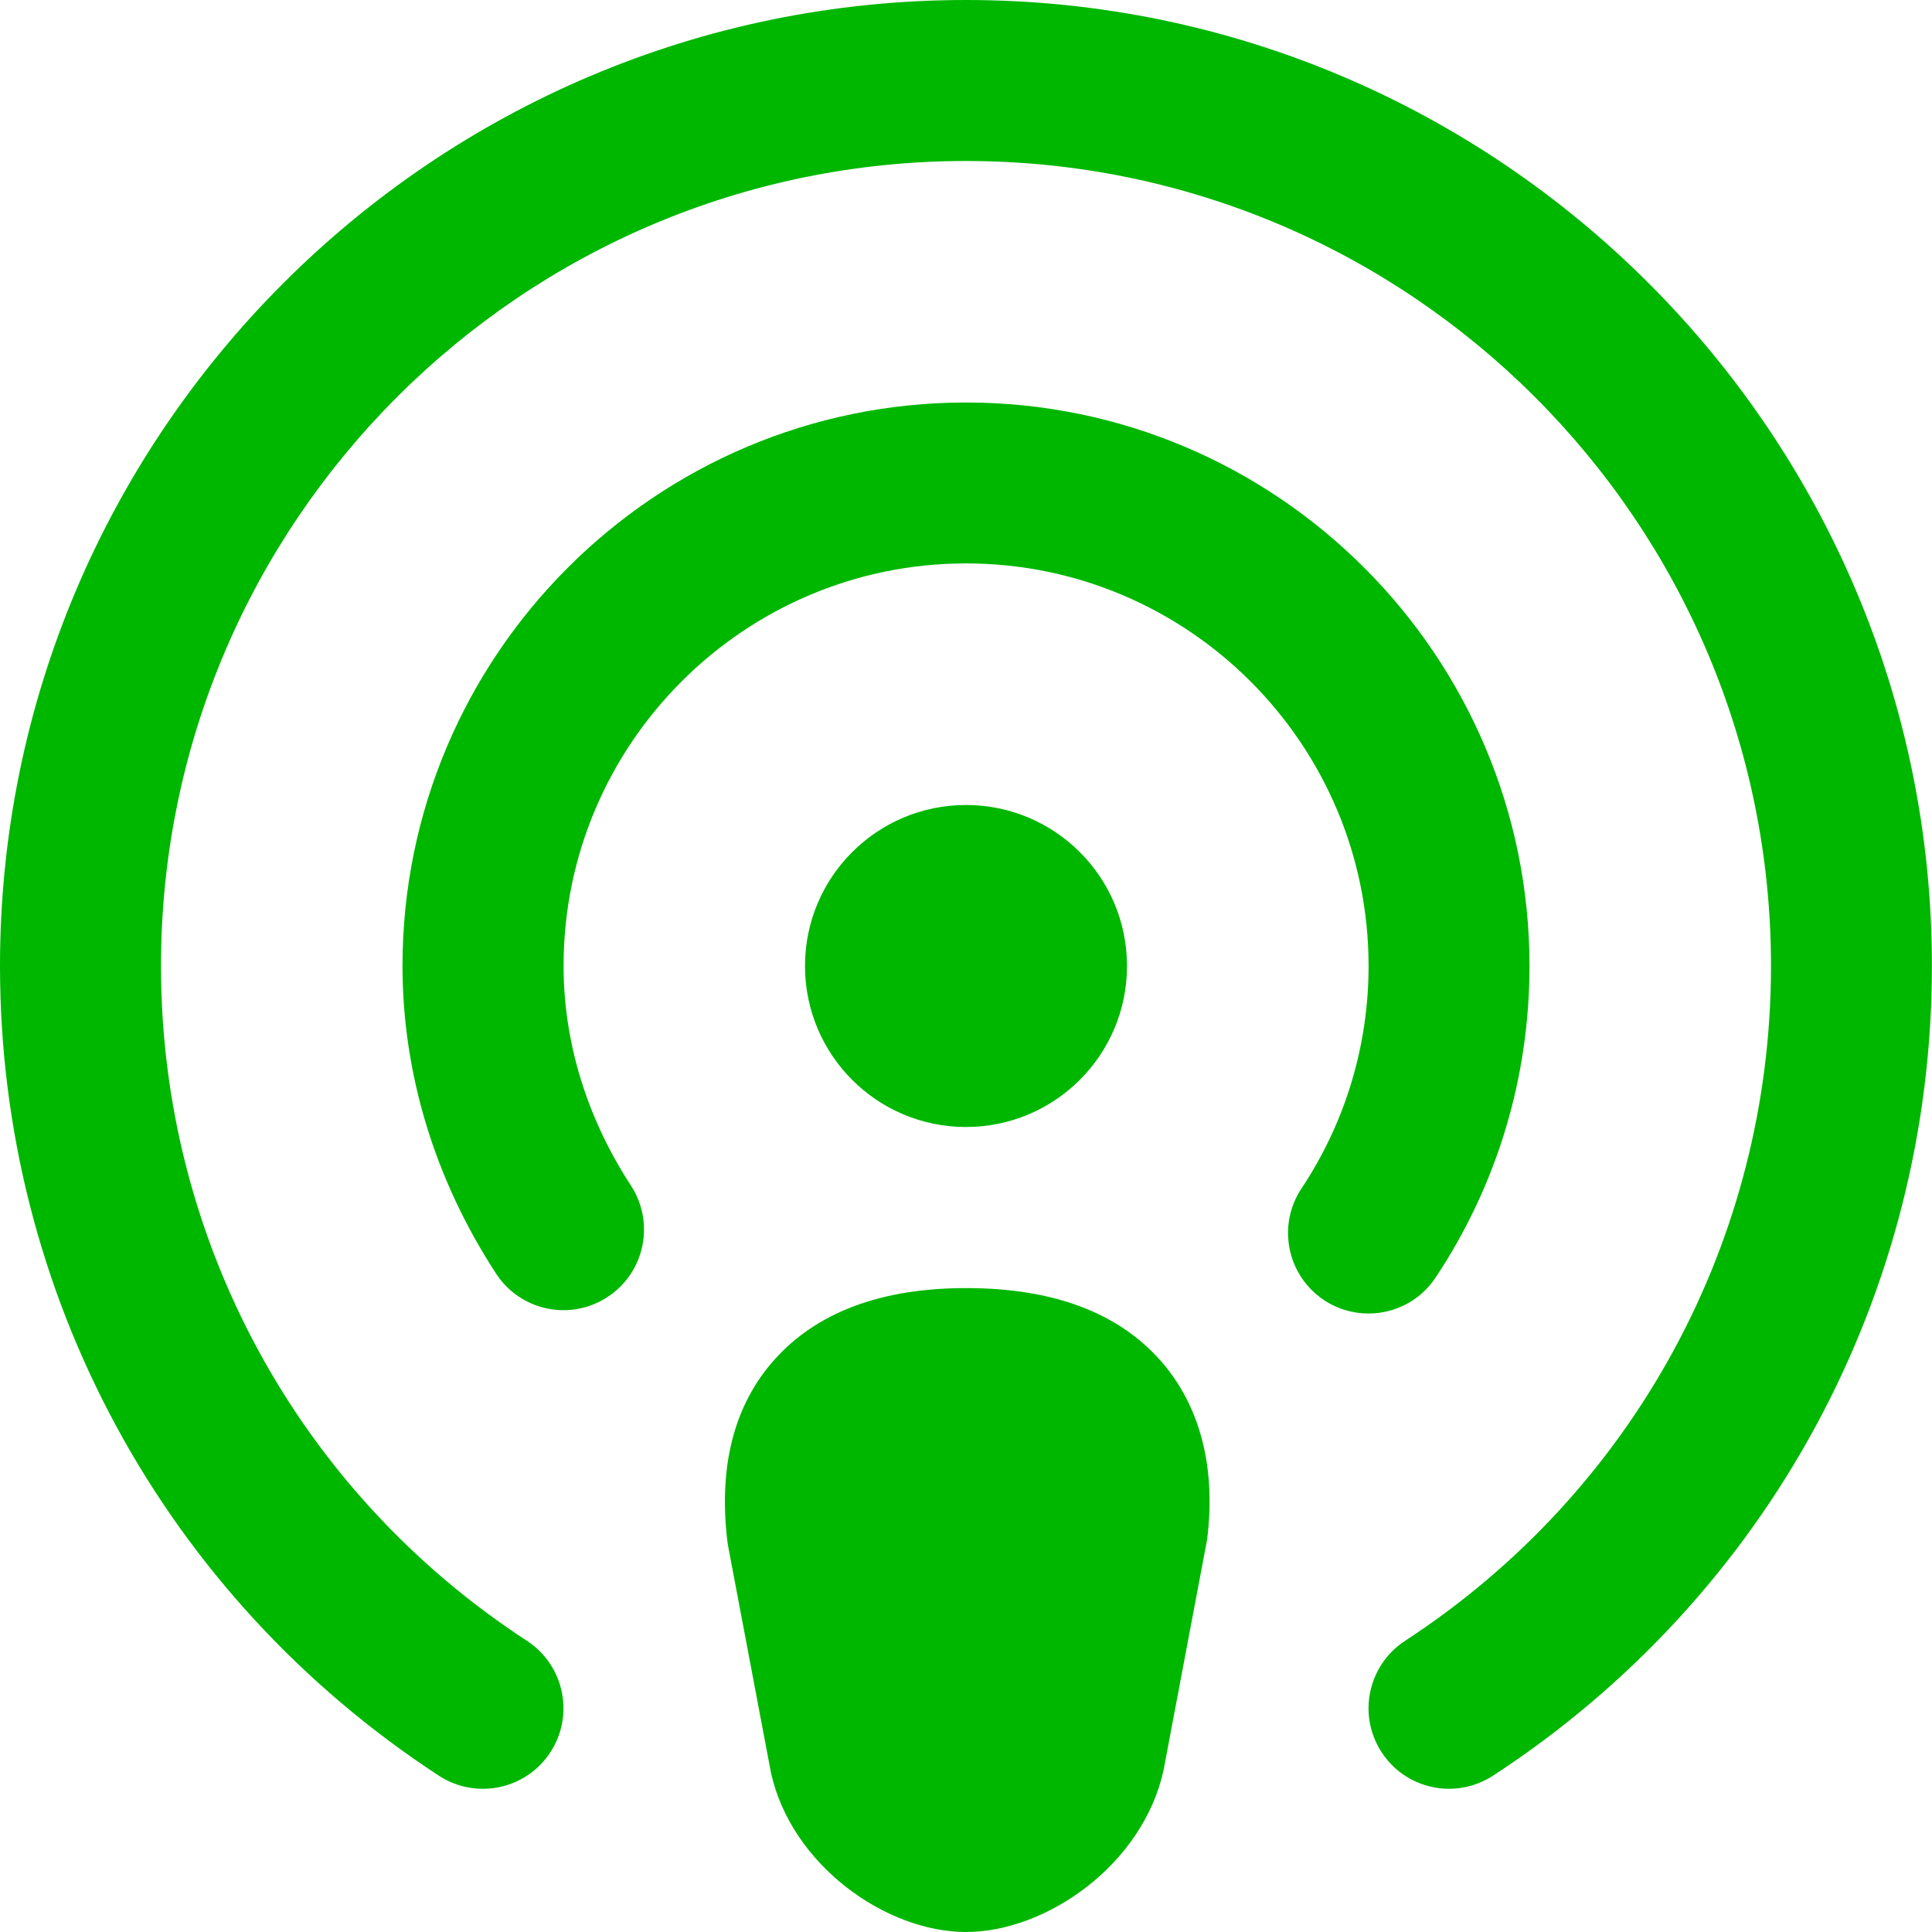 <?xml version="1.0" encoding="UTF-8"?>
<svg xmlns="http://www.w3.org/2000/svg" fill="#00B700" id="Layer_1" data-name="Layer 1" viewBox="0 0 24 24" width="512" height="512"><path d="m14.417,16.902c.492.559.691,1.327.578,2.224l-.541,2.865c-.257,1.172-1.454,2.009-2.454,2.009s-2.172-.837-2.423-1.98l-.536-2.834c-.124-.956.076-1.725.568-2.283.528-.599,1.333-.902,2.392-.902,1.083,0,1.888.304,2.416.902Zm-.417-4.902c0-1.105-.895-2-2-2s-2,.895-2,2,.895,2,2,2,2-.895,2-2ZM12,0C5.383,0,0,5.383,0,12c0,4.071,2.039,7.831,5.453,10.059.463.301,1.083.171,1.384-.292.302-.462.171-1.082-.291-1.384-2.847-1.856-4.546-4.99-4.546-8.383C2,6.486,6.486,2,12,2s10,4.486,10,10c0,3.393-1.699,6.526-4.546,8.383-.462.302-.593.922-.291,1.384.191.294.512.454.838.454.188,0,.376-.053.545-.162,3.415-2.228,5.453-5.987,5.453-10.059C24,5.383,18.617,0,12,0Zm5.833,15.871c.764-1.148,1.167-2.487,1.167-3.871,0-3.859-3.14-7-7-7s-7,3.141-7,7c0,1.336.402,2.657,1.163,3.822.302.463.921.593,1.384.29.462-.302.592-.921.291-1.384-.548-.839-.837-1.782-.837-2.729,0-2.757,2.243-5,5-5s5,2.243,5,5c0,.988-.288,1.944-.833,2.764-.306.46-.181,1.081.279,1.387.17.113.363.167.553.167.324,0,.641-.156.833-.446Z"/></svg>
